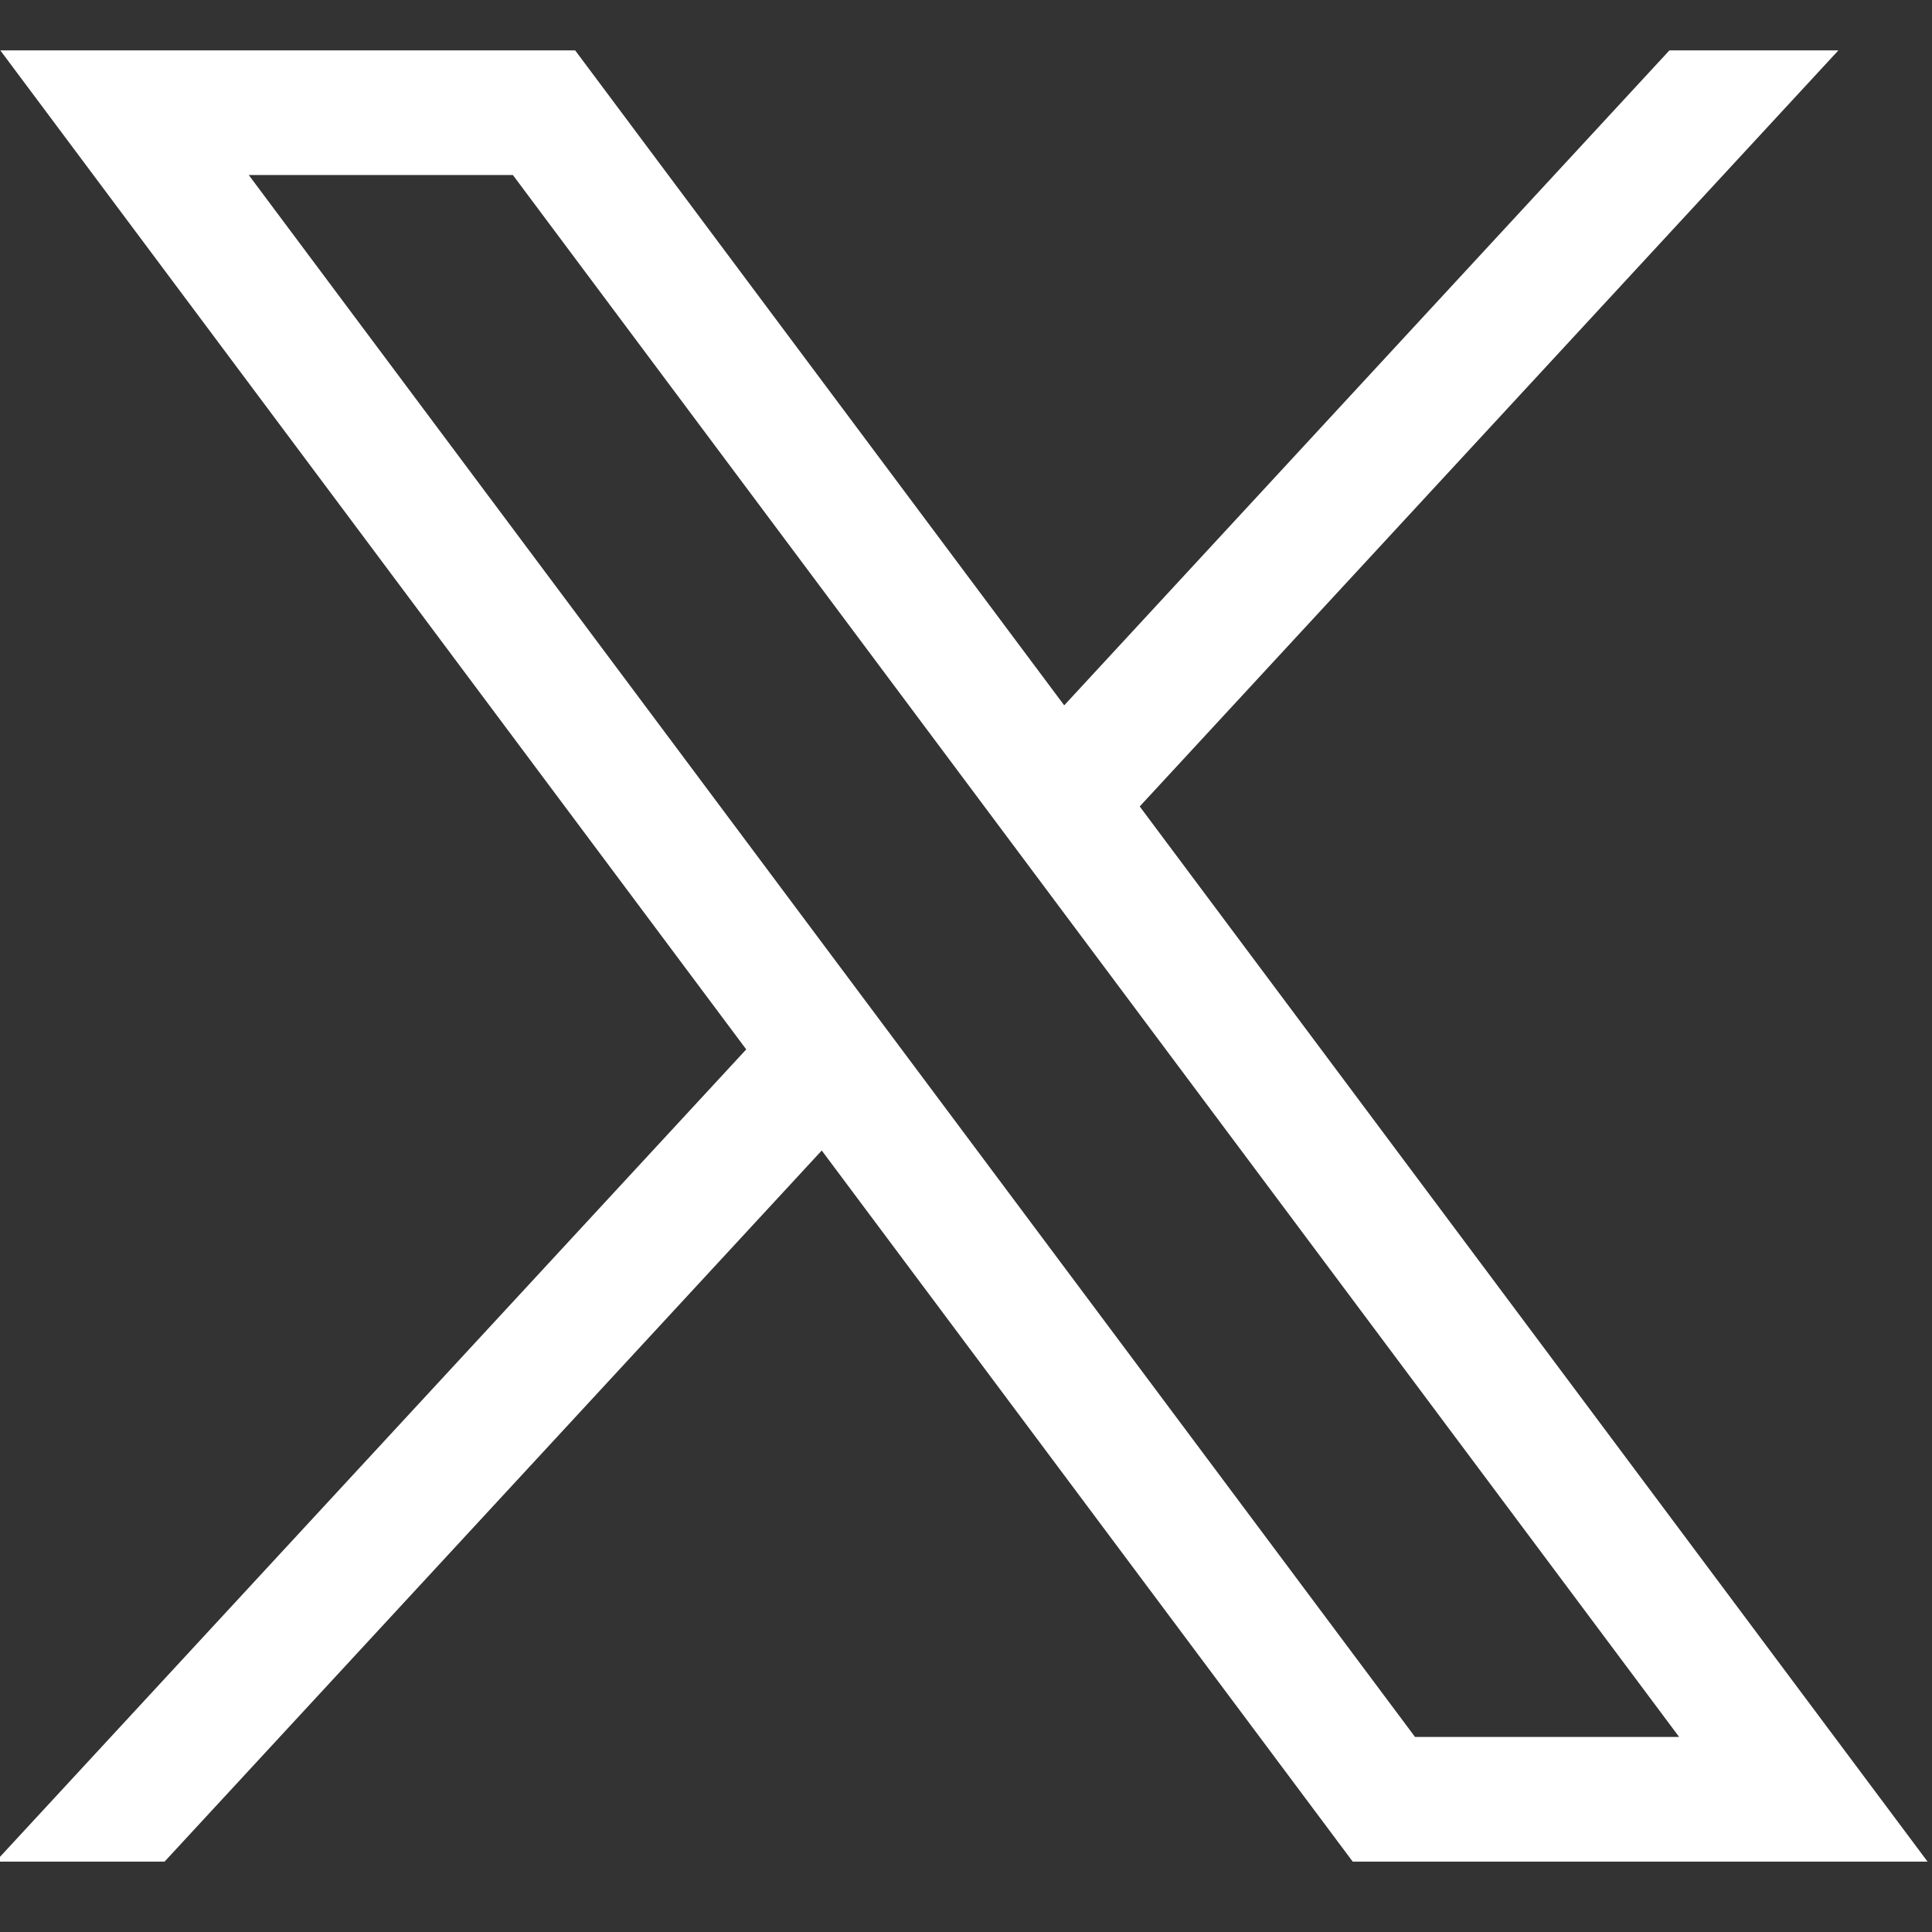 <svg width="24" height="24" viewBox="0 0 24 24" fill="none" xmlns="http://www.w3.org/2000/svg">
  <rect x="0" y="0" width="24" height="24" fill="#333333" stroke="none"/>
  <g clip-path="url(#clip0_1800_45826)">
    <path
      d="M0.004 0.626L9.27 13.036L-0.055 23.126H2.044L10.208 14.292L16.804 23.126H23.945L14.158 10.018L22.837 0.626H20.738L13.22 8.762L7.145 0.626H0.004ZM3.09 2.174H6.371L20.859 21.577H17.578L3.09 2.174Z"
      fill="white" />
  </g>
  <defs>
    <clipPath id="clip0_1800_45826">
      <rect width="24" height="24" fill="white" />
    </clipPath>
  </defs>
</svg>
  